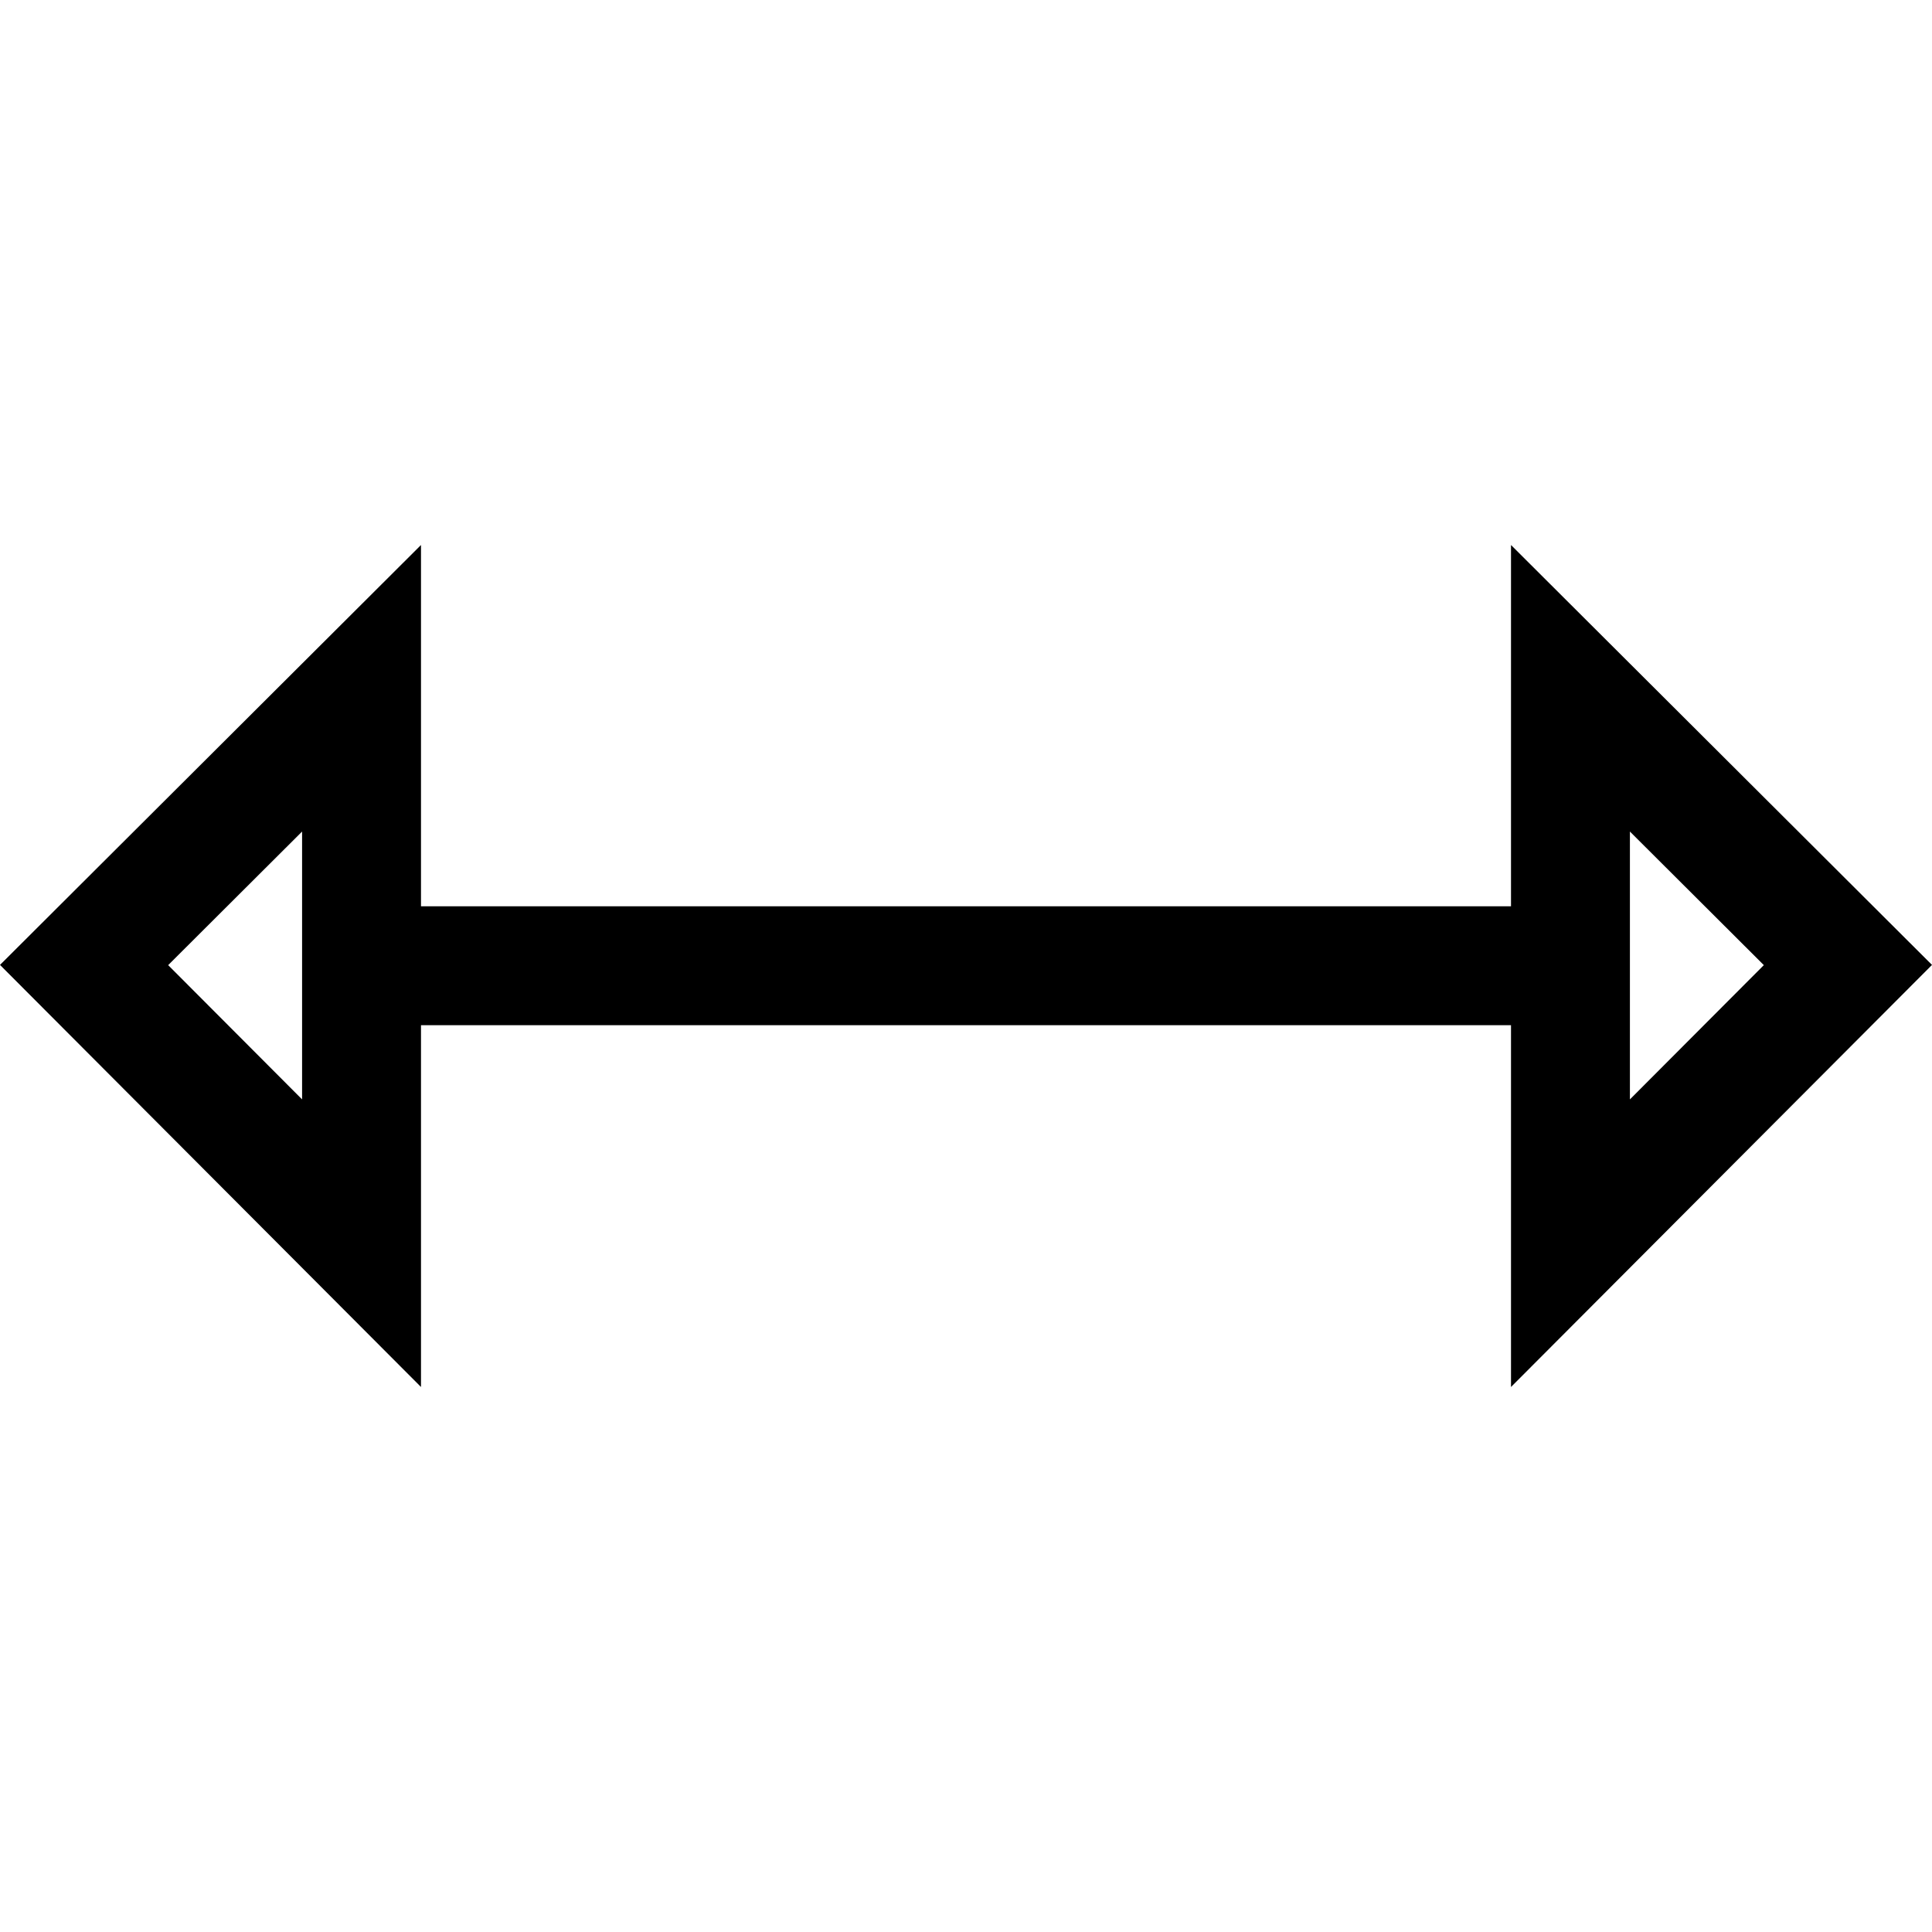 <?xml version="1.0" encoding="iso-8859-1"?>
<!-- Generator: Adobe Illustrator 19.0.0, SVG Export Plug-In . SVG Version: 6.00 Build 0)  -->
<svg version="1.1" id="Layer_1" xmlns="http://www.w3.org/2000/svg" xmlns:xlink="http://www.w3.org/1999/xlink" x="0px" y="0px"
	 viewBox="0 0 487.427 487.427" style="enable-background:new 0 0 487.427 487.427;" xml:space="preserve">
<g>
	<path d="M487.427,243.439L381.213,137.5v91.147h-275V137.5L0,243.439l106.213,106.488v-91.279h275v91.279L487.427,243.439z
		 M76.213,277.368l-33.787-33.875l33.787-33.699V277.368z M411.213,209.794L445,243.493l-33.787,33.875V209.794z"/>
</g>
<g>
</g>
<g>
</g>
<g>
</g>
<g>
</g>
<g>
</g>
<g>
</g>
<g>
</g>
<g>
</g>
<g>
</g>
<g>
</g>
<g>
</g>
<g>
</g>
<g>
</g>
<g>
</g>
<g>
</g>
</svg>
